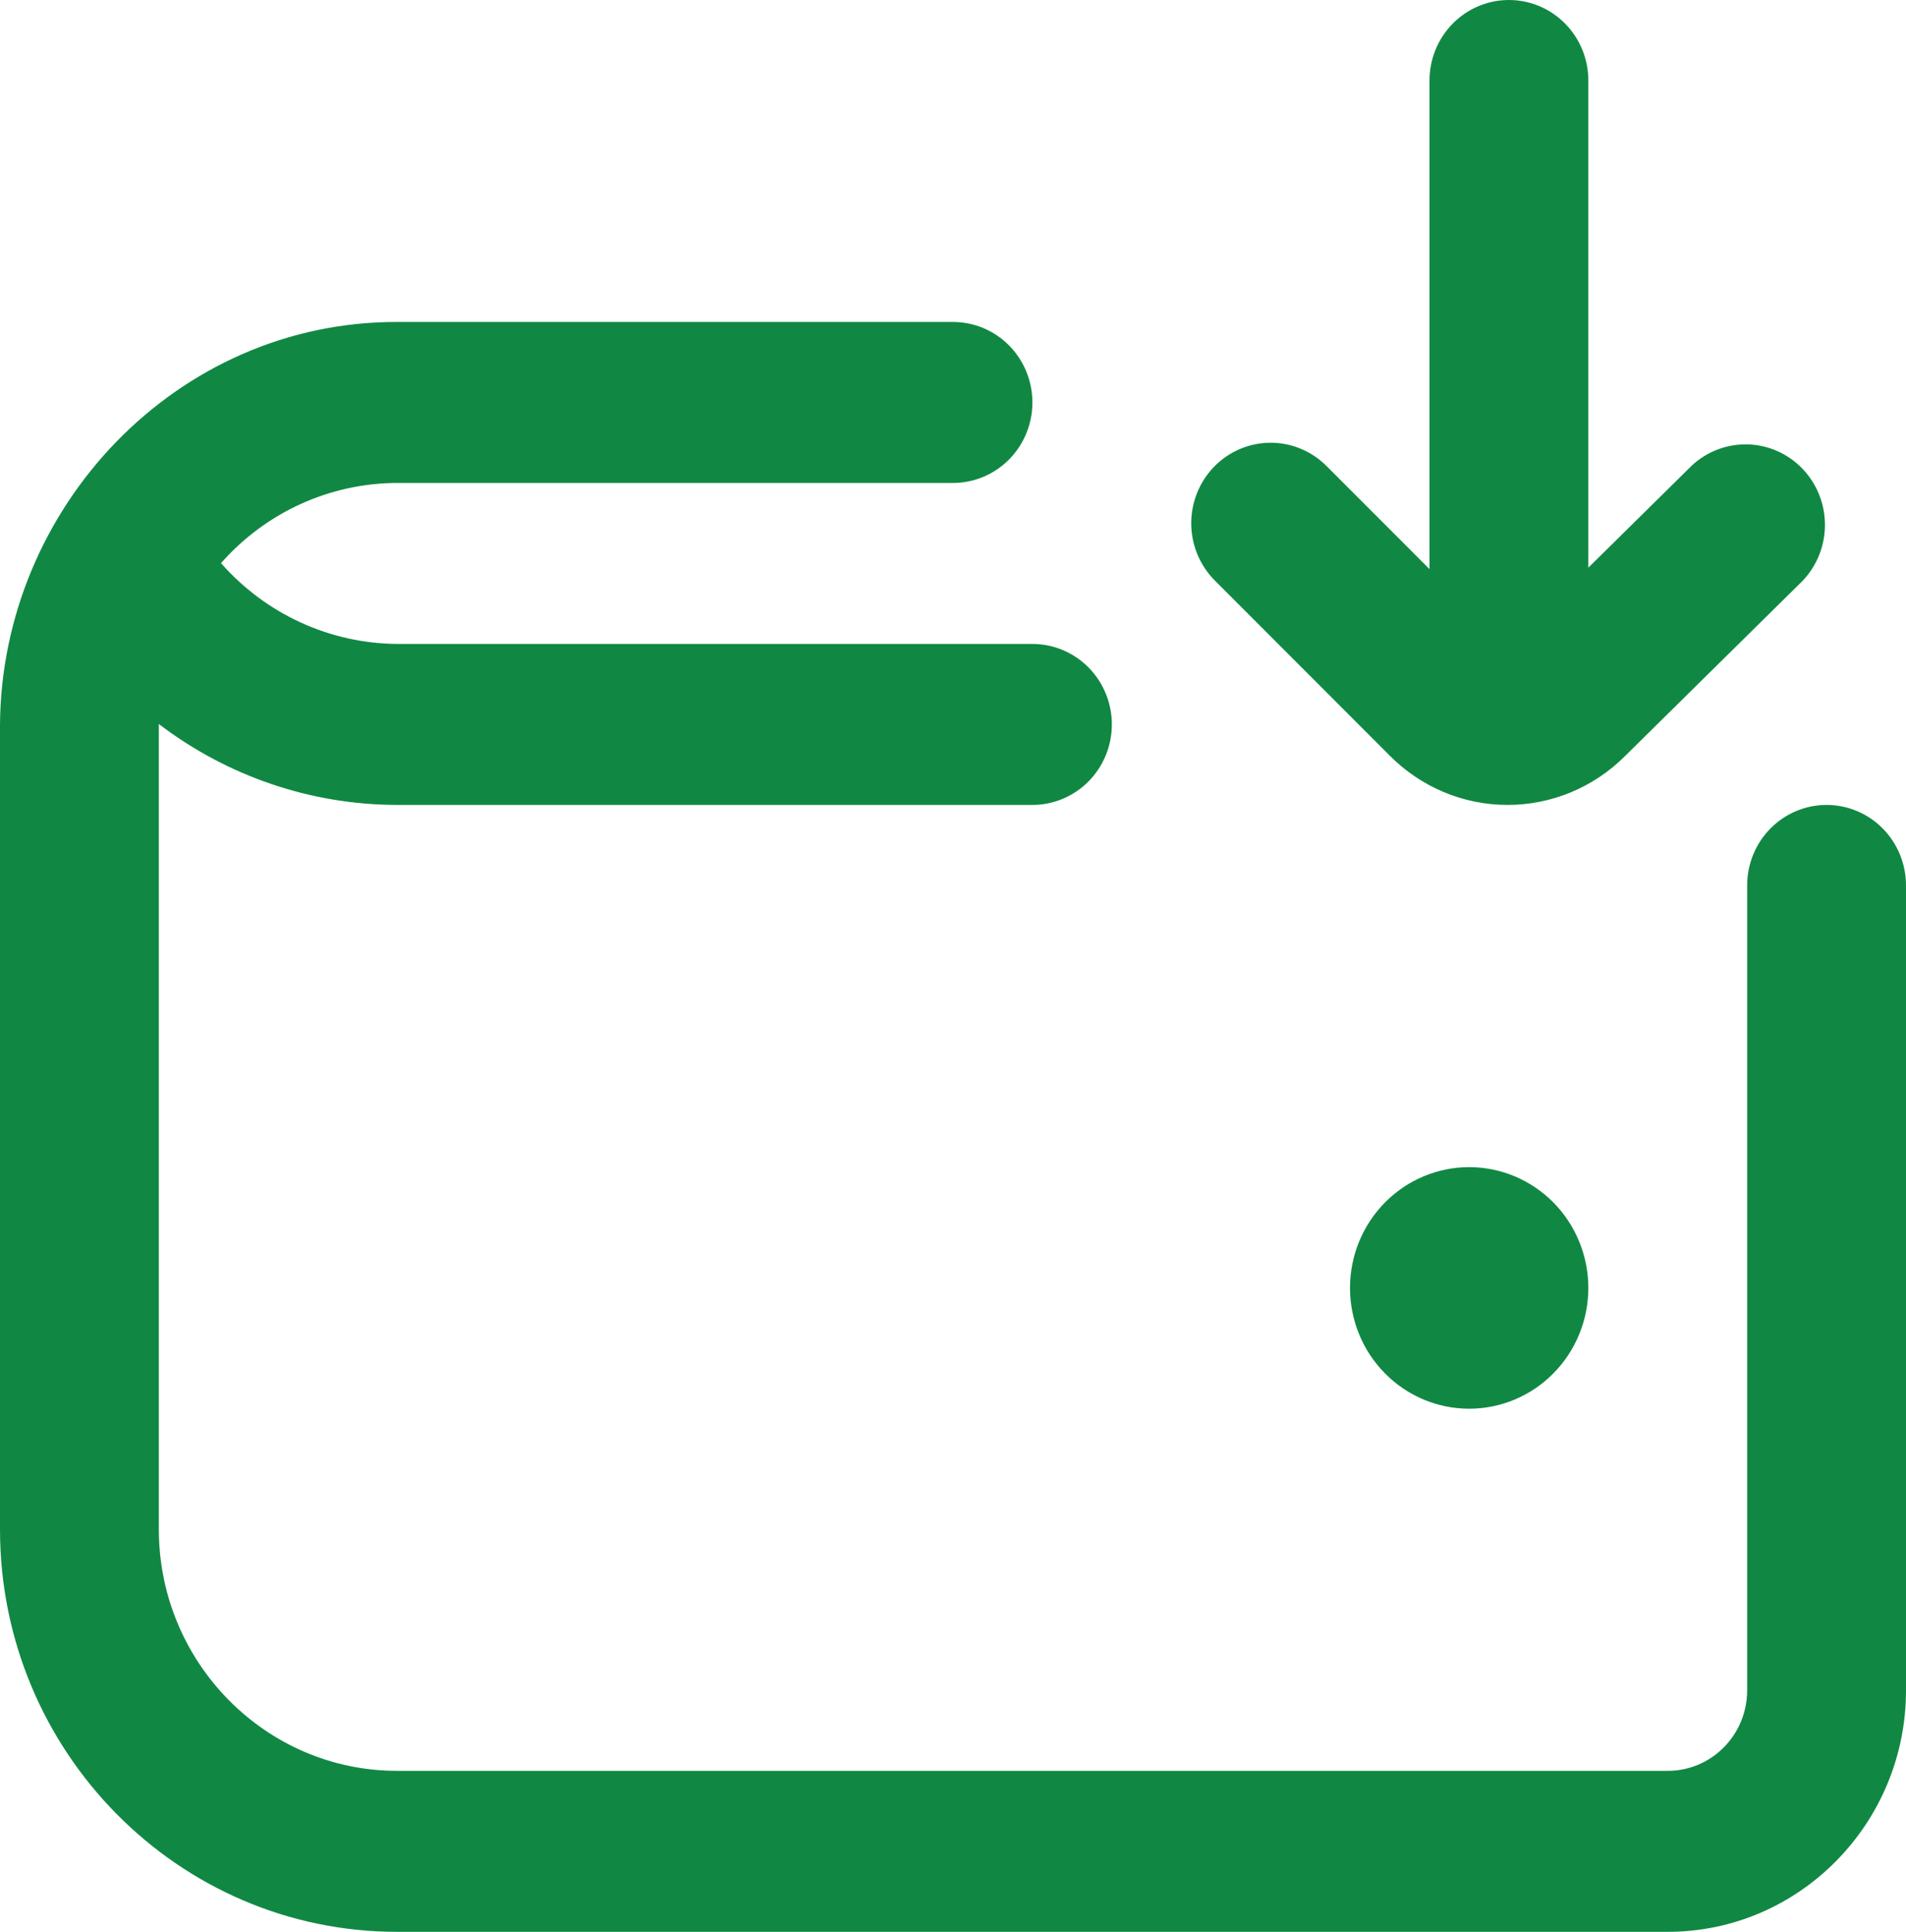 <svg width="74" height="75" viewBox="0 0 74 75" fill="none" xmlns="http://www.w3.org/2000/svg">
<g clip-path="url(#clip0_43_391)">
<path d="M57.042 45.312C57.649 45.313 58.251 45.434 58.812 45.67C59.373 45.906 59.883 46.251 60.313 46.687C60.742 47.123 61.083 47.64 61.315 48.209C61.547 48.778 61.667 49.387 61.667 50.003C61.666 50.619 61.547 51.229 61.314 51.797C61.081 52.366 60.74 52.883 60.31 53.318C59.881 53.754 59.371 54.099 58.809 54.334C58.248 54.57 57.646 54.691 57.039 54.691C55.812 54.69 54.635 54.196 53.768 53.316C52.9 52.437 52.413 51.244 52.414 50C52.414 48.756 52.902 47.564 53.77 46.685C54.638 45.806 55.815 45.312 57.042 45.312ZM70.917 31.25C70.099 31.25 69.315 31.579 68.736 32.165C68.158 32.751 67.833 33.546 67.833 34.375V65.625C67.833 66.454 67.508 67.249 66.93 67.835C66.352 68.421 65.568 68.75 64.75 68.75H15.417C10.317 68.75 6.167 64.544 6.167 59.375V28.109C8.833 30.142 12.077 31.244 15.414 31.25H40.083C40.901 31.25 41.685 30.921 42.264 30.335C42.842 29.749 43.167 28.954 43.167 28.125C43.167 27.296 42.842 26.501 42.264 25.915C41.685 25.329 40.901 25 40.083 25H15.417C14.124 24.99 12.848 24.706 11.671 24.166C10.493 23.625 9.441 22.841 8.581 21.863C9.441 20.886 10.494 20.105 11.672 19.568C12.85 19.032 14.126 18.753 15.417 18.75H37C37.818 18.75 38.602 18.421 39.18 17.835C39.758 17.249 40.083 16.454 40.083 15.625C40.083 14.796 39.758 14.001 39.18 13.415C38.602 12.829 37.818 12.5 37 12.5H15.417C6.857 12.481 0.062 19.7 0 28.125V59.375C0 67.991 6.916 75 15.417 75H64.75C69.85 75 74 70.794 74 65.625V34.375C74 33.546 73.675 32.751 73.097 32.165C72.519 31.579 71.734 31.25 70.917 31.25ZM53.949 29.328C55.161 30.554 56.801 31.245 58.513 31.25C60.225 31.255 61.869 30.575 63.088 29.356L69.982 22.553C70.541 21.97 70.854 21.188 70.853 20.375C70.853 19.561 70.54 18.78 69.98 18.197C69.421 17.614 68.659 17.276 67.857 17.253C67.055 17.23 66.275 17.525 65.684 18.075L61.667 22.038V3.125C61.667 2.296 61.342 1.501 60.764 0.915C60.185 0.329 59.401 0 58.583 0C57.766 0 56.981 0.329 56.403 0.915C55.825 1.501 55.5 2.296 55.5 3.125V22.094L51.501 18.091C51.213 17.802 50.871 17.574 50.496 17.419C50.121 17.264 49.72 17.186 49.315 17.188C48.91 17.191 48.509 17.274 48.136 17.433C47.763 17.593 47.424 17.825 47.139 18.117C46.855 18.409 46.63 18.755 46.477 19.135C46.324 19.515 46.247 19.922 46.249 20.333C46.254 21.162 46.584 21.955 47.166 22.538L53.949 29.328Z" fill="#108843"/>
</g>
<defs>
<clipPath id="clip0_43_391">
<rect width="74" height="75" fill="white"/>
</clipPath>
</defs>
</svg>
